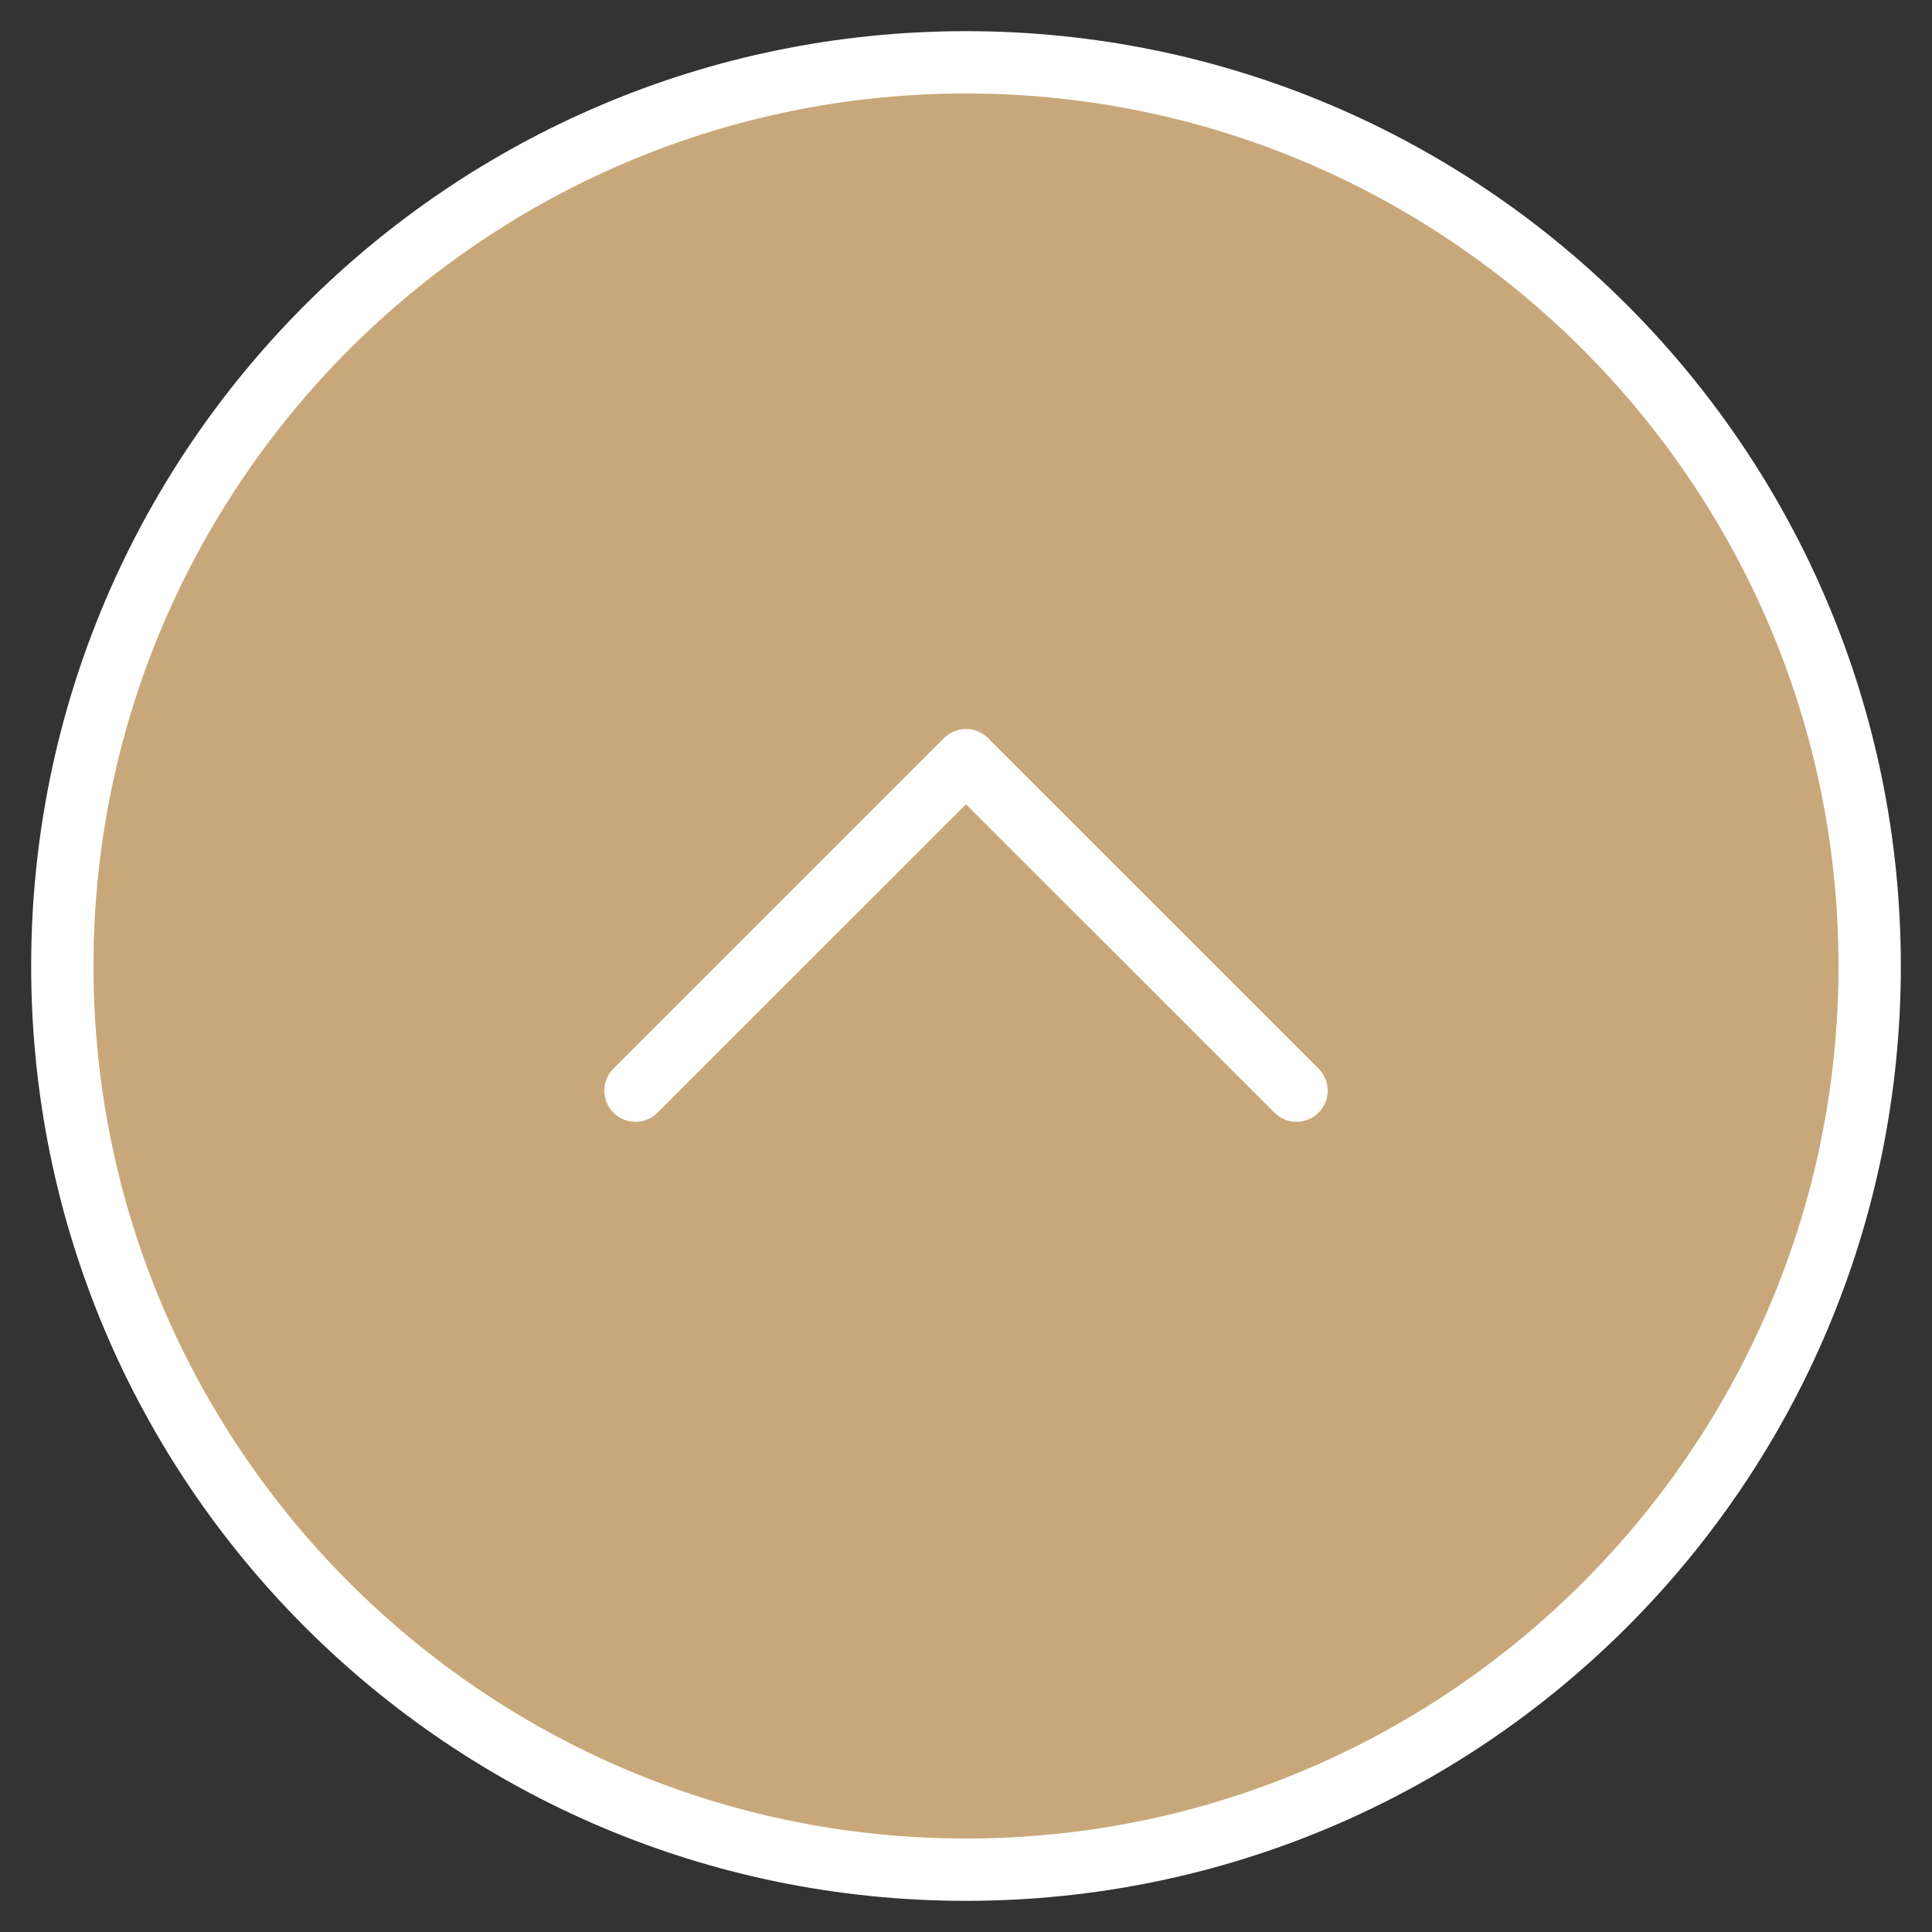 <?xml version="1.0" encoding="utf-8"?>
<!-- Generator: Adobe Illustrator 15.1.0, SVG Export Plug-In  -->
<!DOCTYPE svg PUBLIC "-//W3C//DTD SVG 1.1//EN" "http://www.w3.org/Graphics/SVG/1.1/DTD/svg11.dtd">
<svg version="1.1"
	 xmlns="http://www.w3.org/2000/svg" xmlns:xlink="http://www.w3.org/1999/xlink" xmlns:a="http://ns.adobe.com/AdobeSVGViewerExtensions/3.0/"
	 x="0px" y="0px" width="62px" height="62px" viewBox="-1 -1 62 62" enable-background="new -1 -1 62 62" xml:space="preserve">
<rect x="-1" y="-1" width="62" height="62" fill="#333333" stroke="none"/>
<defs>
</defs>
<path fill="#FFFFFF" d="M30,0C13.432,0,0,13.432,0,30s13.432,30,30,30s30-13.432,30-30S46.568,0,30,0L30,0z"/>
<path fill="#C8A87A" d="M30,2c15.439,0,28,12.561,28,28S45.439,58,30,58S2,45.439,2,30S14.561,2,30,2"/>
<path fill="#FFFFFF" d="M40.606,35c-0.256,0-0.512-0.098-0.707-0.293L30,24.809l-9.899,9.898c-0.391,0.391-1.023,0.391-1.414,0
	s-0.391-1.023,0-1.414l10.606-10.605c0.391-0.391,1.023-0.391,1.414,0l10.606,10.605c0.391,0.391,0.391,1.023,0,1.414
	C41.118,34.902,40.862,35,40.606,35z"/>
</svg>
